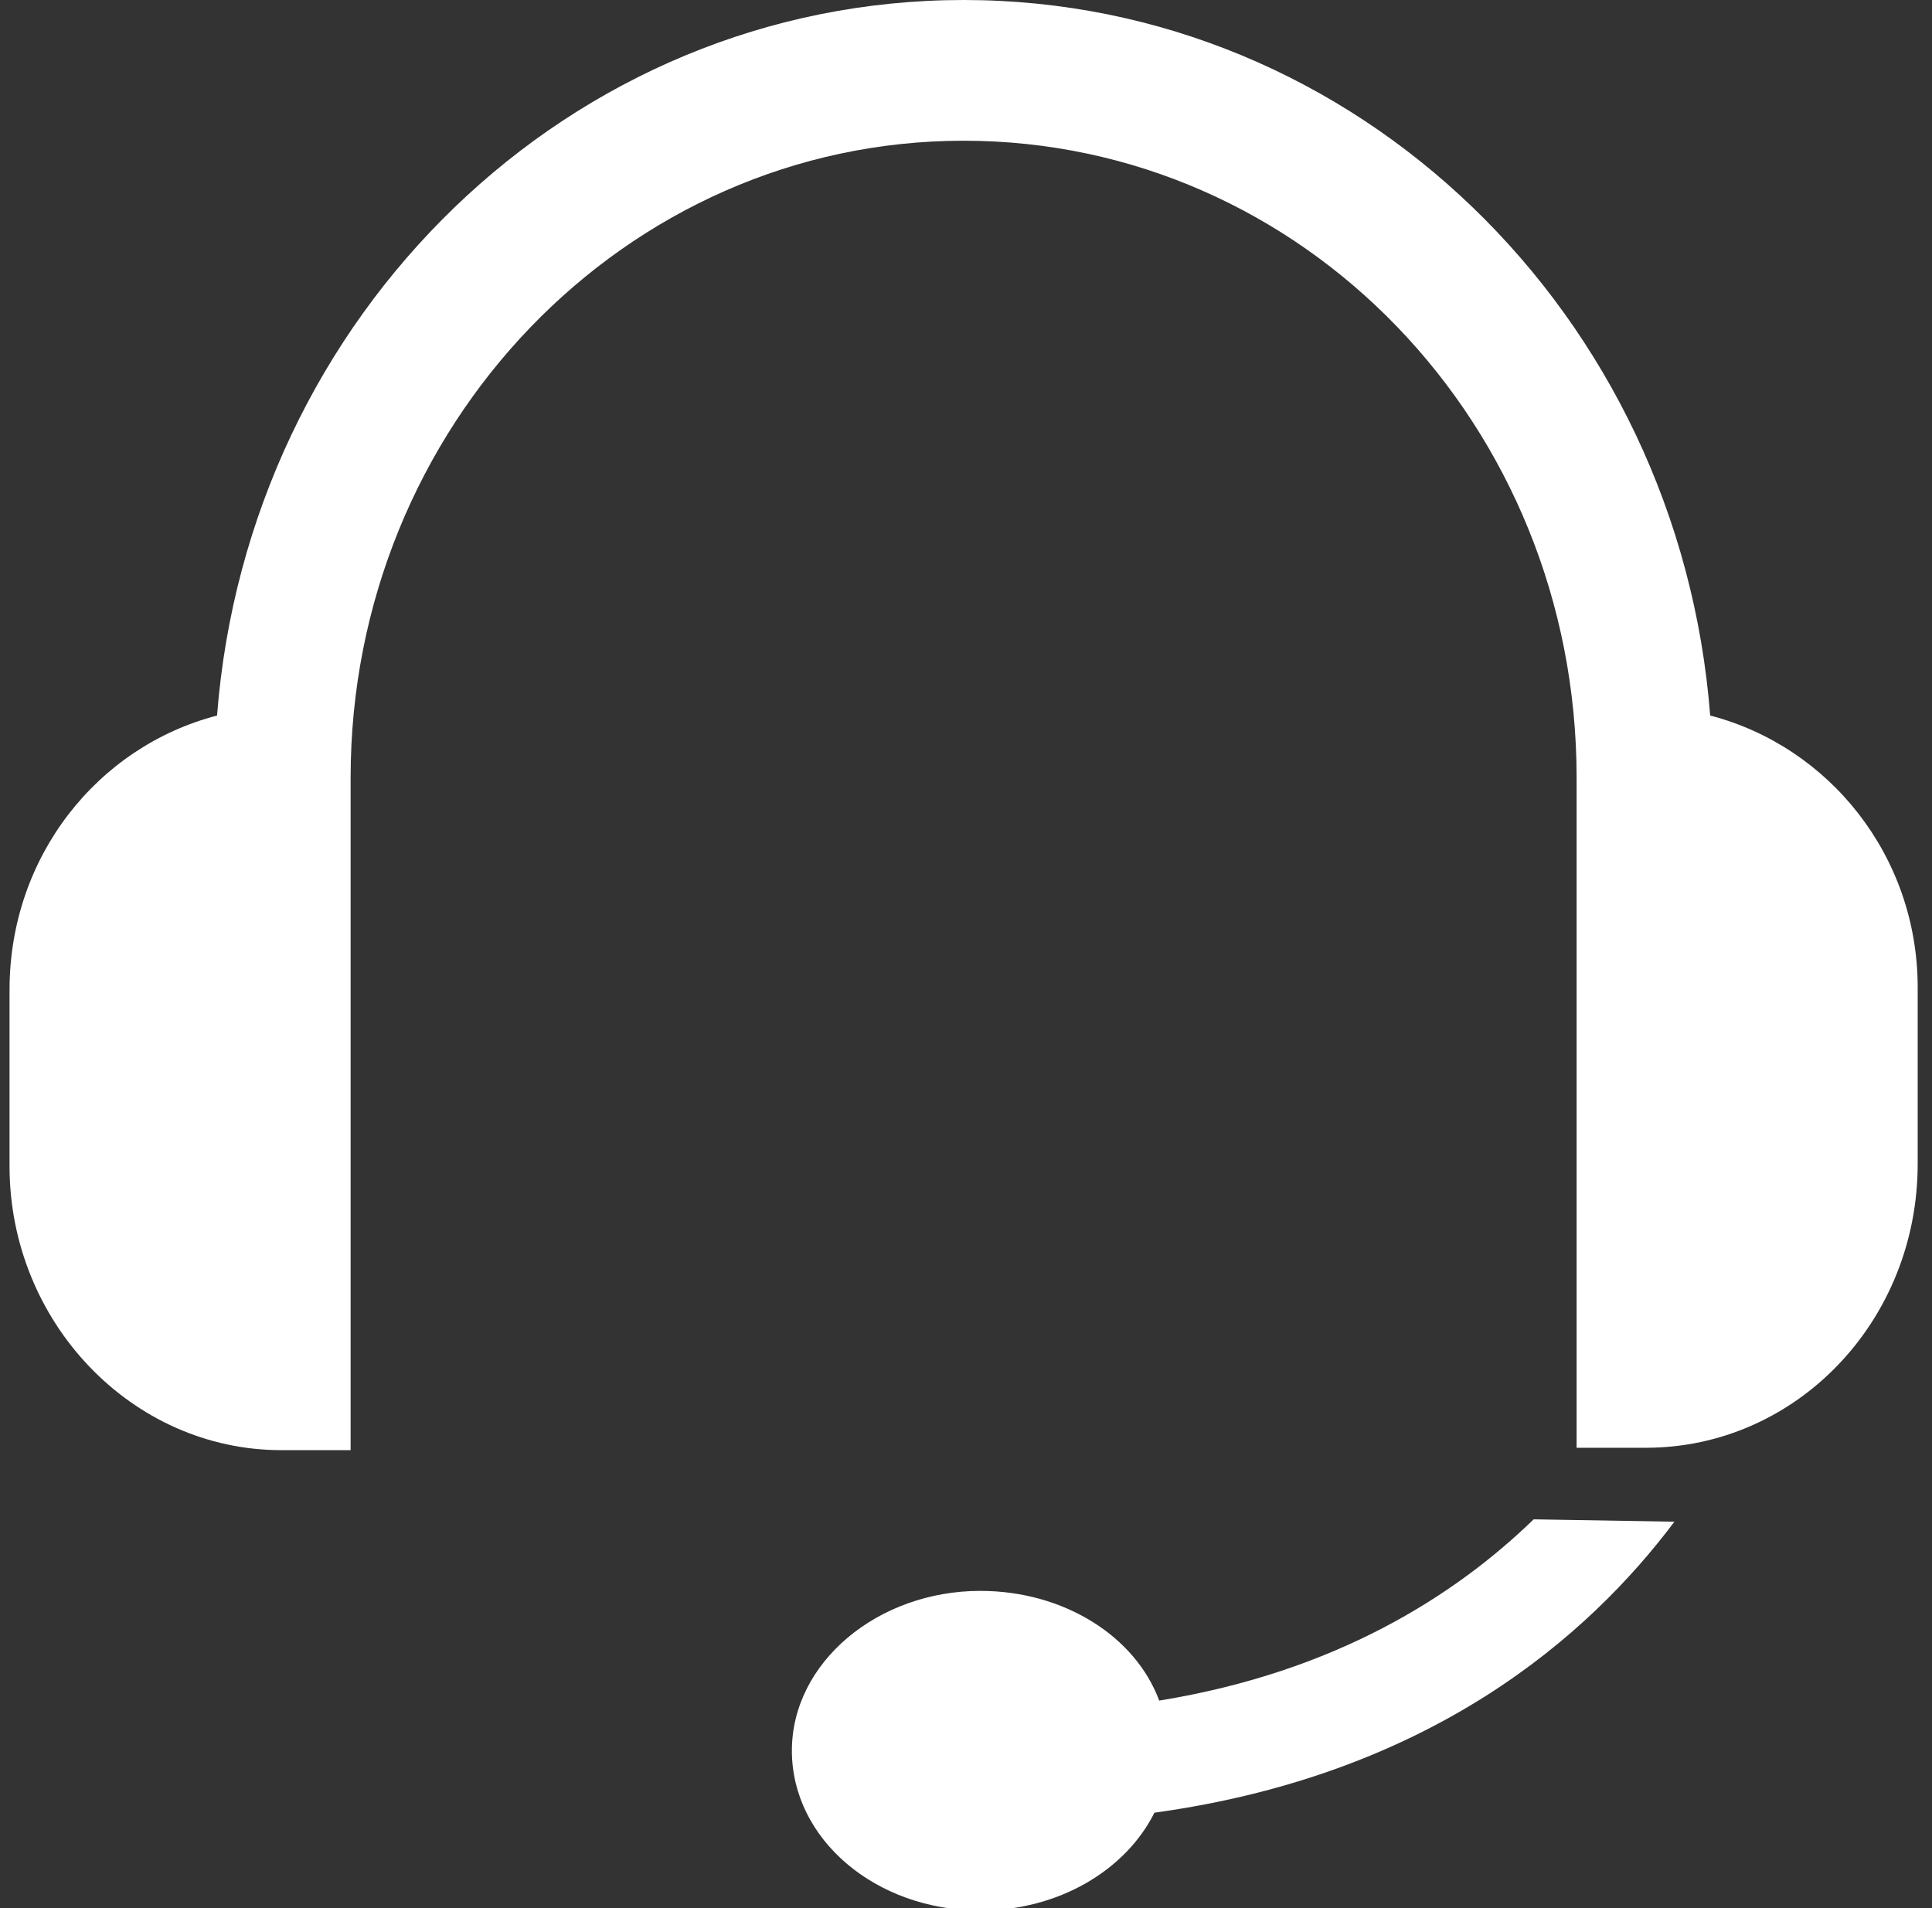 <?xml version="1.0" encoding="utf-8"?>
<!-- Generator: Adobe Illustrator 28.1.0, SVG Export Plug-In . SVG Version: 6.00 Build 0)  -->
<svg version="1.1" id="Layer_1" xmlns="http://www.w3.org/2000/svg" xmlns:xlink="http://www.w3.org/1999/xlink" x="0px" y="0px"
	 viewBox="0 0 81 80" style="enable-background:new 0 0 81 80;" xml:space="preserve">
<rect x="0" y="0" width="81" height="80" fill="#333333" stroke="none"/>
<style type="text/css">
	.st0{fill:#FFFFFF;}
</style>
<g>
	<g>
		<path class="st0" d="M71.7,30C70.4,13.2,56.9,0,40.4,0s-30,13.2-31.3,30c-5,1.3-8.7,5.9-8.7,11.5v7.4c0,6.5,5.1,11.9,11.4,11.9
			h2.9V32.6c0-14.7,11.5-26.7,25.7-26.7s25.7,11.9,25.7,26.7v28.1H69c6.3,0,11.4-5.3,11.4-11.9v-7.4C80.4,35.9,76.7,31.3,71.7,30
			L71.7,30z"/>
		<path class="st0" d="M64.3,63.7c-3.3,3.2-8.3,6.4-15.7,7.6c-1-2.7-4-4.6-7.5-4.6c-4.3,0-7.9,3-7.9,6.7c0,3.7,3.5,6.7,7.9,6.7
			c3.3,0,6.1-1.7,7.3-4.1c11.6-1.6,18.2-7.4,21.8-12.2L64.3,63.7L64.3,63.7z"/>
	</g>
</g>
</svg>

